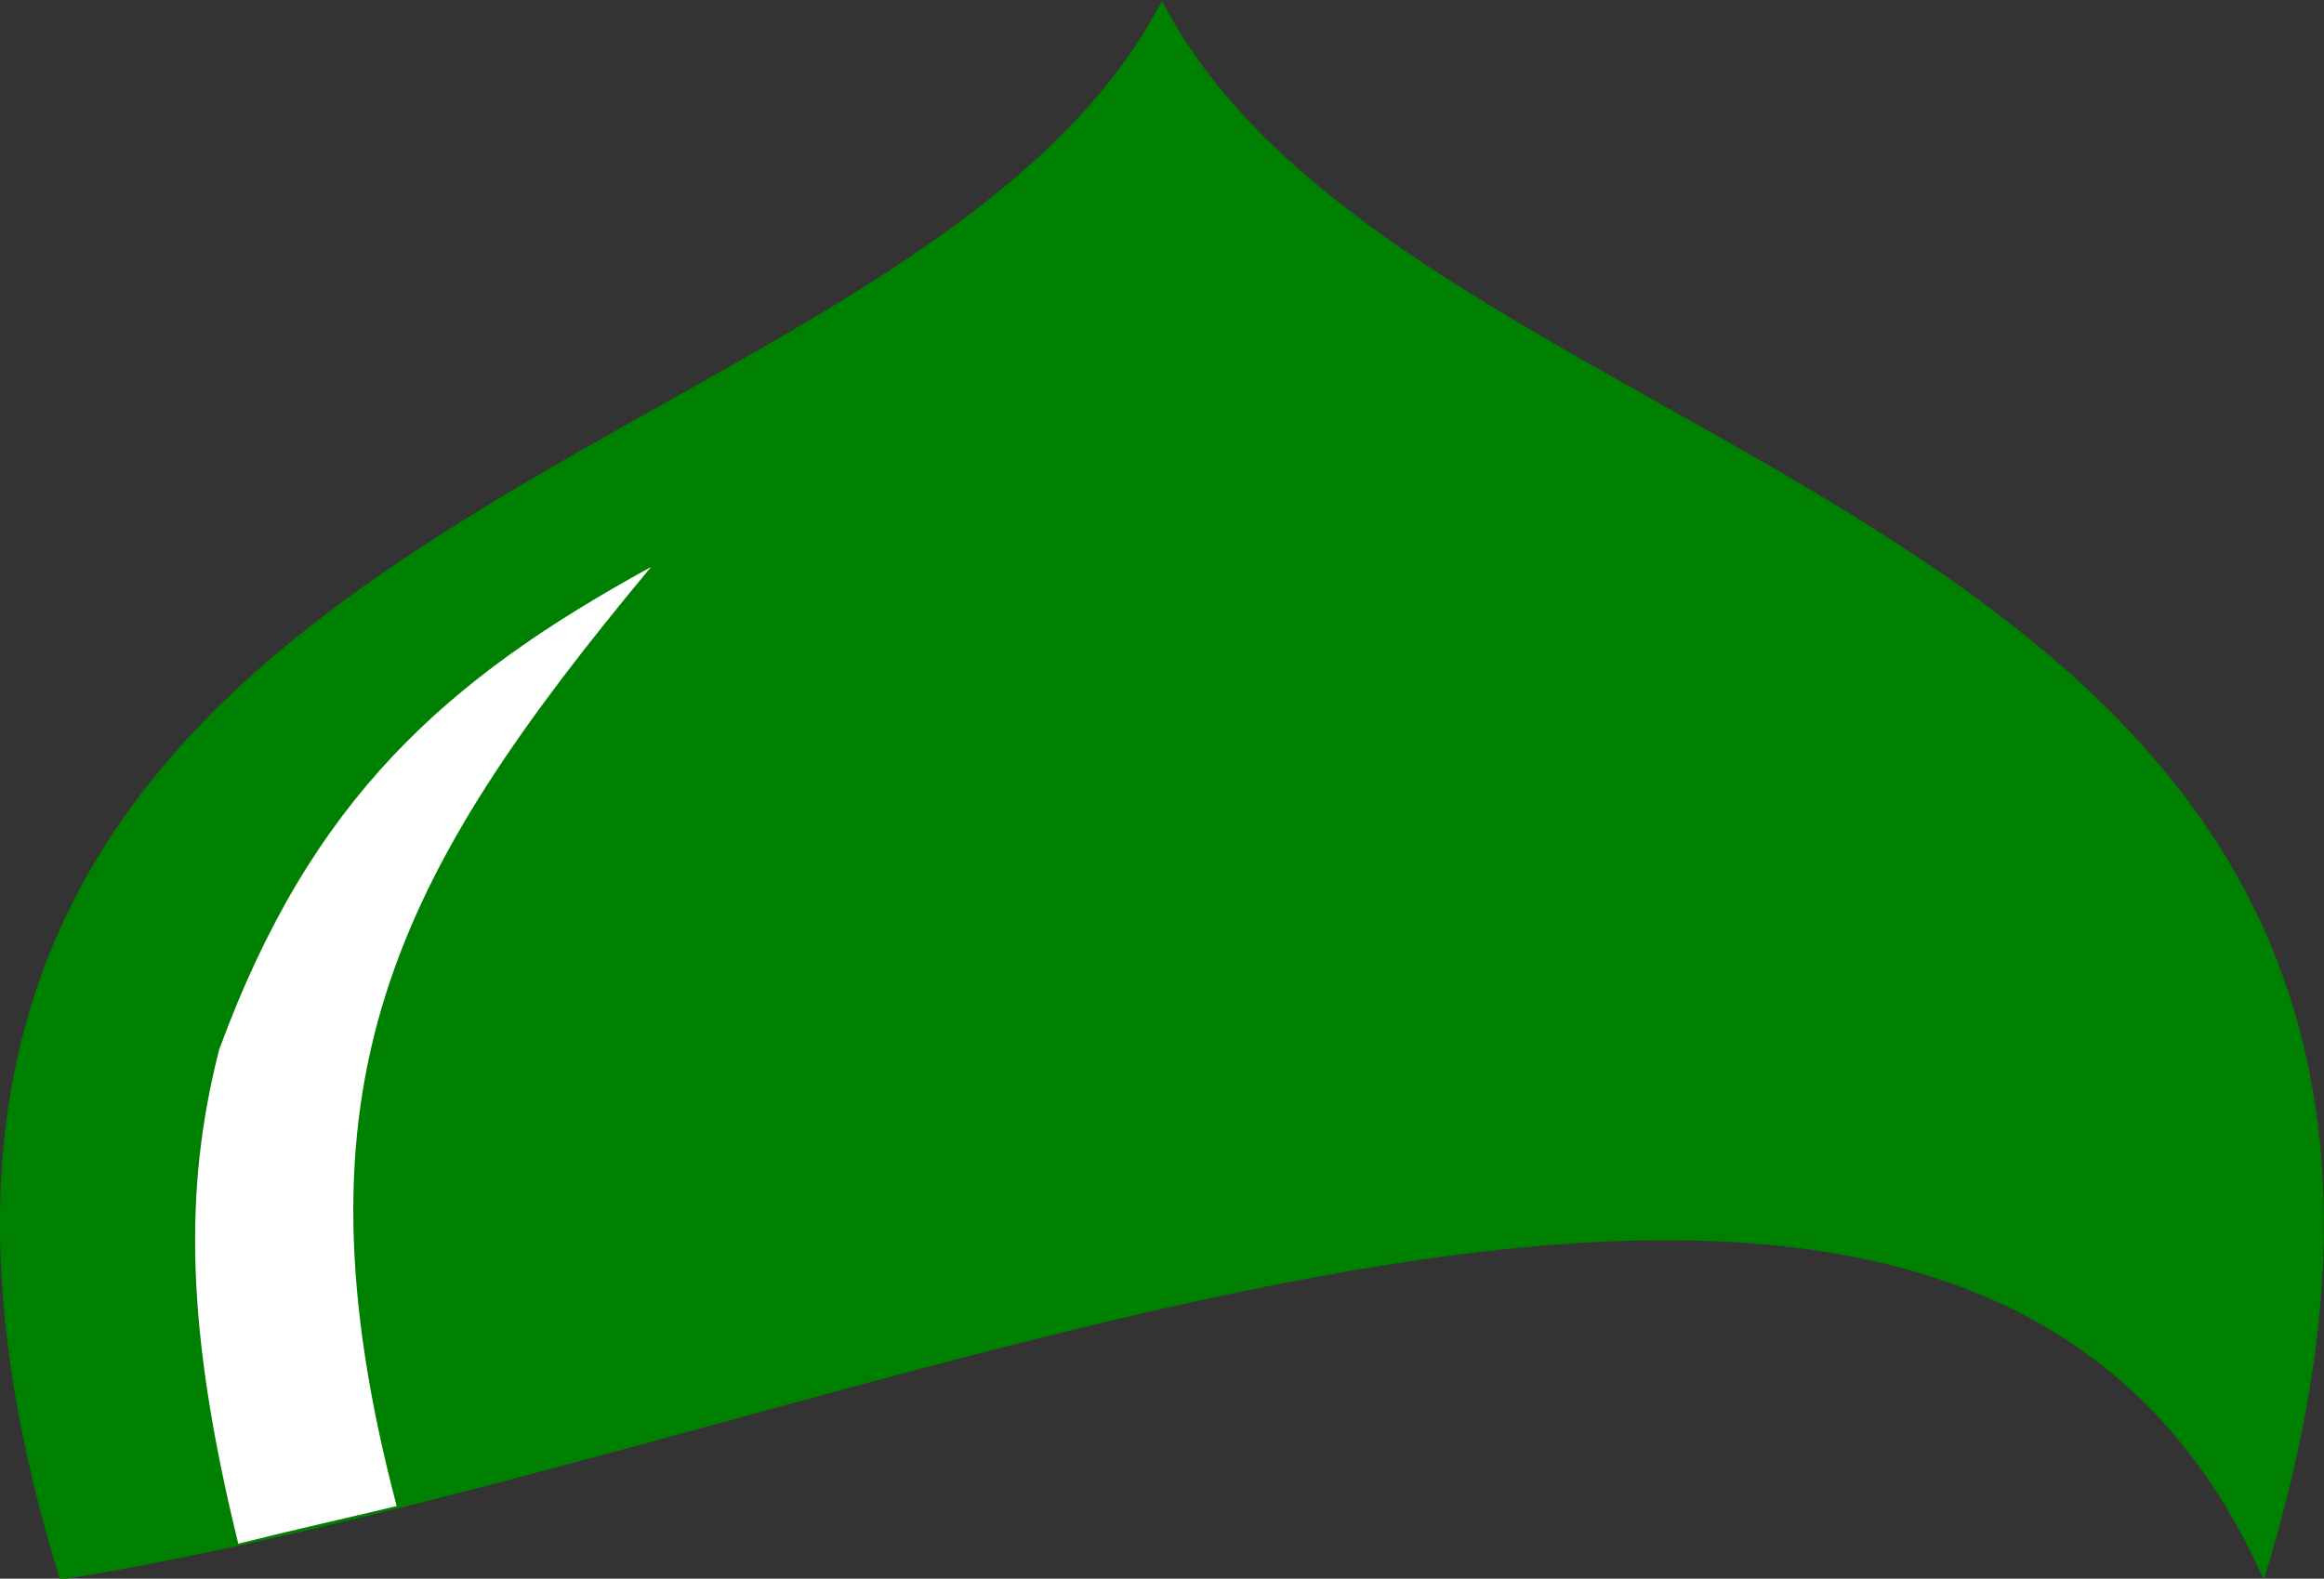 <?xml version="1.0" encoding="UTF-8" standalone="no"?>
<svg
   version="1.1"
   viewBox="0 0 47.097 32"
   id="svg63"
   sodipodi:docname="logo-ar-raudhah.svg"
   inkscape:version="1.1.2 (0a00cf5339, 2022-02-04)"
   width="47.097"
   height="32"
   xmlns:inkscape="http://www.inkscape.org/namespaces/inkscape"
   xmlns:sodipodi="http://sodipodi.sourceforge.net/DTD/sodipodi-0.dtd"
   xmlns="http://www.w3.org/2000/svg"
   xmlns:svg="http://www.w3.org/2000/svg">
  <rect x="0" y="0" width="47.097" height="32" fill="#333333" stroke="none"/>
  <defs
     id="defs67" />
  <sodipodi:namedview
     id="namedview65"
     pagecolor="#ffffff"
     bordercolor="#666666"
     borderopacity="1.0"
     inkscape:pageshadow="2"
     inkscape:pageopacity="0.0"
     inkscape:pagecheckerboard="0"
     showgrid="false"
     inkscape:zoom="6.5359306"
     inkscape:cx="27.846073"
     inkscape:cy="22.491059"
     inkscape:window-width="1366"
     inkscape:window-height="704"
     inkscape:window-x="0"
     inkscape:window-y="27"
     inkscape:window-maximized="1"
     inkscape:current-layer="svg63"
     fit-margin-top="0"
     fit-margin-left="0"
     fit-margin-right="0"
     fit-margin-bottom="0" />
  <g
     id="g21731"
     transform="matrix(1.528,0,0,1.736,-39.569,-49.825)"
     inkscape:export-filename="/home/omar/Pictures/ink/logo-ar-raudhah.svg.png"
     inkscape:export-xdpi="96"
     inkscape:export-ydpi="96">
    <path
       d="m 41.306,28.709 c -3.436,5.865 -19.085,5.708 -14.614,18.438 10.806,-1.523 25.144,-8.104 29.228,0 4.471,-12.729 -11.179,-12.573 -14.614,-18.438 z"
       color="#000000"
       fill="#ffffff"
       id="path59"
       sodipodi:nodetypes="cccc"
       style="fill:#008000;stroke-width:0.951" />
    <path
       style="fill:#ffffff;stroke:none;stroke-width:1px;stroke-linecap:butt;stroke-linejoin:miter;stroke-opacity:1"
       d="m 29.056,46.726 c -0.695,-2.493 -0.729,-4.131 -0.254,-5.767 1.228,-2.951 3.022,-4.332 5.729,-5.638 -3.405,3.603 -4.849,6.035 -3.374,10.966 -0.701,0.148 -1.401,0.284 -2.1,0.439 z"
       id="path17977"
       sodipodi:nodetypes="ccccc" />
  </g>
</svg>

